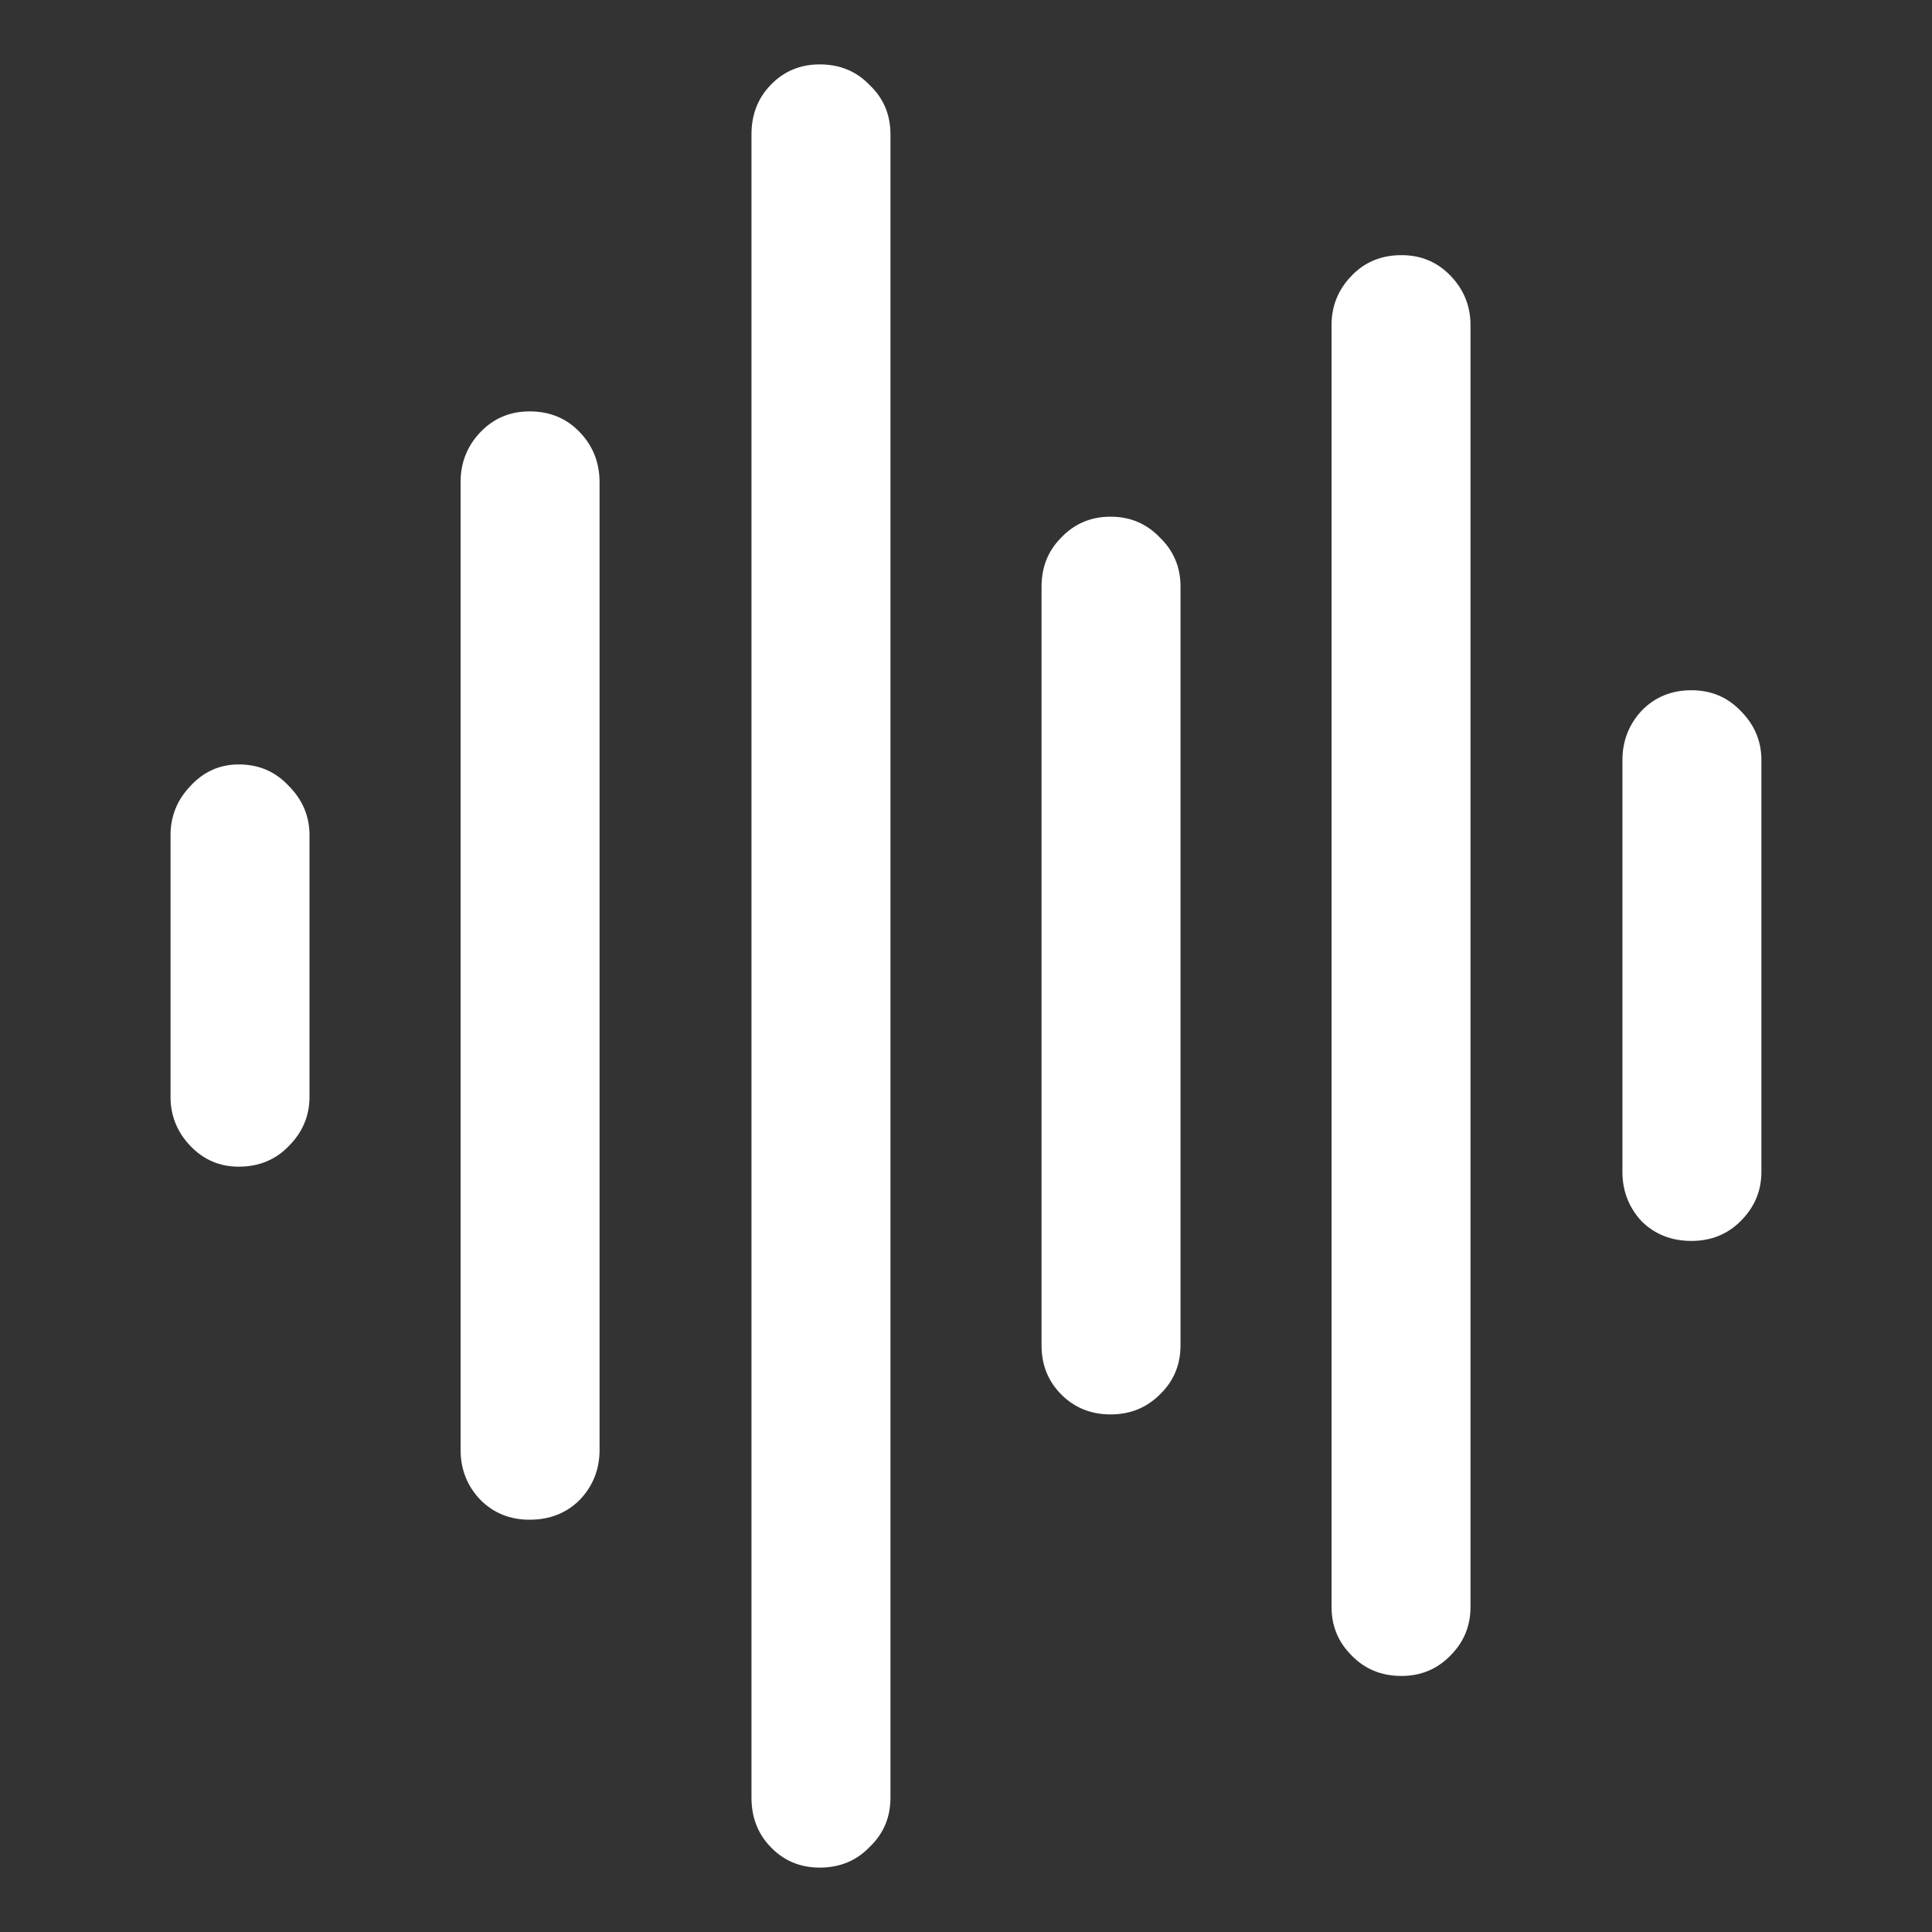 <svg width="30" height="30" viewBox="0 0 30 30" fill="none" xmlns="http://www.w3.org/2000/svg">
<rect x="0" y="0" width="30" height="30" fill="#333333" stroke="none"/>
<path d="M3.707 18.116C3.412 18.116 3.162 18.009 2.957 17.795C2.751 17.58 2.648 17.326 2.648 17.031V12.969C2.648 12.675 2.751 12.42 2.957 12.205C3.162 11.982 3.412 11.87 3.707 11.87C4.02 11.87 4.279 11.982 4.485 12.205C4.699 12.42 4.806 12.675 4.806 12.969V17.031C4.806 17.326 4.699 17.58 4.485 17.795C4.279 18.009 4.02 18.116 3.707 18.116ZM8.224 23.598C7.92 23.598 7.666 23.496 7.46 23.29C7.255 23.076 7.152 22.817 7.152 22.513V7.487C7.152 7.184 7.255 6.924 7.46 6.71C7.666 6.495 7.92 6.388 8.224 6.388C8.537 6.388 8.796 6.495 9.002 6.71C9.207 6.924 9.31 7.184 9.31 7.487V22.513C9.31 22.817 9.207 23.076 9.002 23.29C8.796 23.496 8.537 23.598 8.224 23.598ZM12.728 29C12.424 29 12.169 28.893 11.964 28.678C11.767 28.473 11.669 28.218 11.669 27.914V2.086C11.669 1.782 11.767 1.527 11.964 1.322C12.169 1.107 12.424 1 12.728 1C13.041 1 13.3 1.107 13.505 1.322C13.72 1.527 13.827 1.782 13.827 2.086V27.914C13.827 28.218 13.72 28.473 13.505 28.678C13.3 28.893 13.041 29 12.728 29ZM17.245 21.963C16.941 21.963 16.686 21.86 16.481 21.655C16.275 21.449 16.173 21.195 16.173 20.891V9.109C16.173 8.805 16.275 8.551 16.481 8.345C16.686 8.131 16.941 8.023 17.245 8.023C17.549 8.023 17.803 8.131 18.009 8.345C18.223 8.551 18.331 8.805 18.331 9.109V20.891C18.331 21.195 18.223 21.449 18.009 21.655C17.803 21.86 17.549 21.963 17.245 21.963ZM21.762 26.024C21.449 26.024 21.19 25.917 20.985 25.703C20.779 25.497 20.676 25.247 20.676 24.952V5.048C20.676 4.753 20.779 4.498 20.985 4.284C21.19 4.069 21.449 3.962 21.762 3.962C22.066 3.962 22.32 4.069 22.526 4.284C22.731 4.498 22.834 4.753 22.834 5.048V24.952C22.834 25.247 22.731 25.497 22.526 25.703C22.32 25.917 22.066 26.024 21.762 26.024ZM26.265 19.269C25.953 19.269 25.694 19.166 25.488 18.961C25.291 18.746 25.193 18.492 25.193 18.197V11.803C25.193 11.508 25.291 11.254 25.488 11.039C25.694 10.825 25.953 10.718 26.265 10.718C26.569 10.718 26.824 10.825 27.029 11.039C27.244 11.254 27.351 11.508 27.351 11.803V18.197C27.351 18.492 27.244 18.746 27.029 18.961C26.824 19.166 26.569 19.269 26.265 19.269Z" fill="white"/>
</svg>
